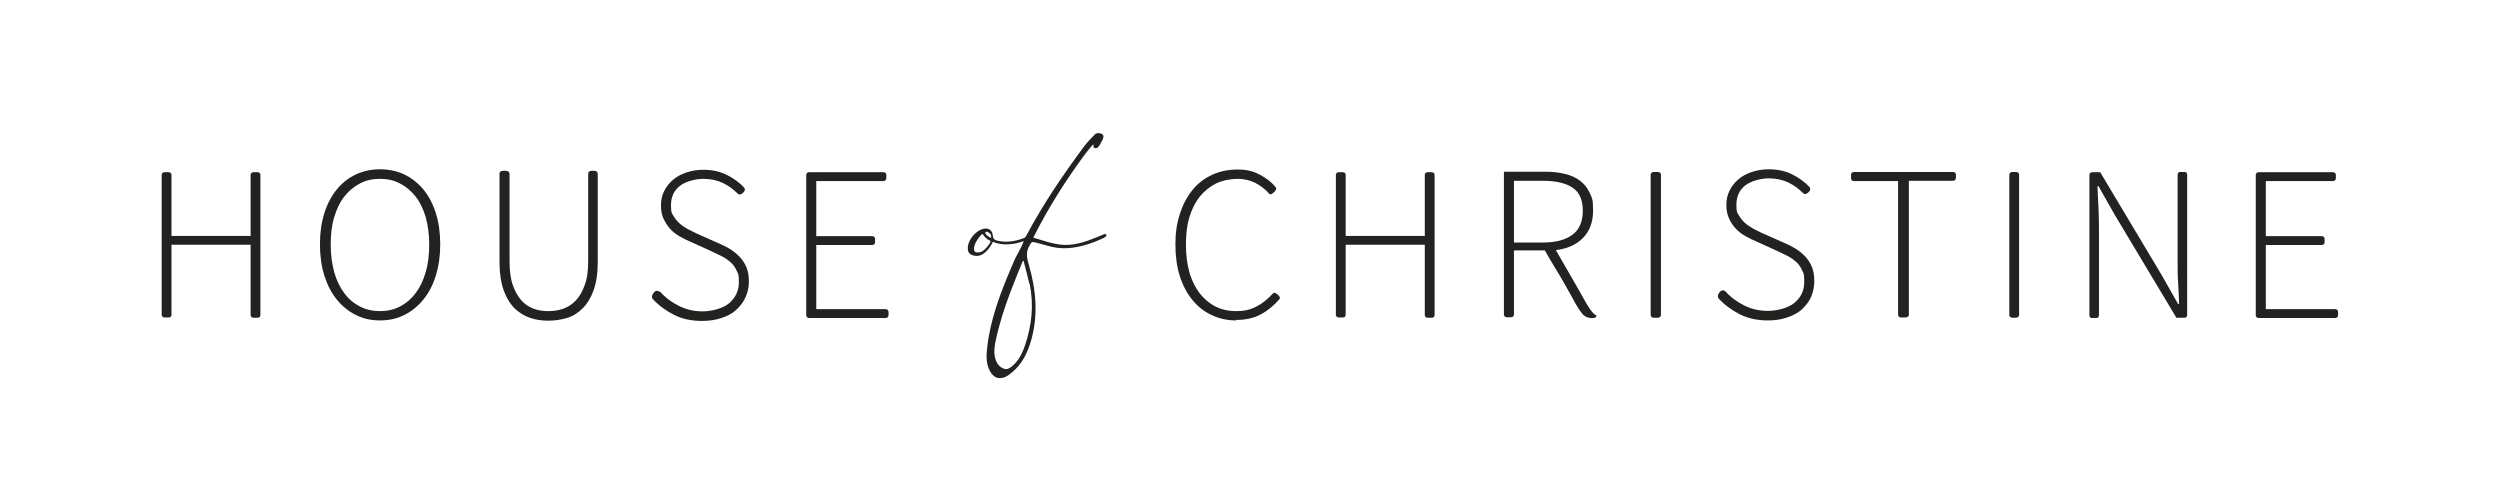<?xml version="1.0" encoding="UTF-8"?>
<svg id="Layer_1" data-name="Layer 1" xmlns="http://www.w3.org/2000/svg" version="1.1" viewBox="0 0 1020.5 198.4">
  <defs>
    <style>
      .cls-1 {
        fill: #222221;
        stroke-width: 0px;
      }
    </style>
  </defs>
  <path class="cls-1" d="M451.2,95.4c-4.7,1.9-9.3,4.1-14.4,4.5-5.3.5-10.1-1.5-15-2.9,6-12,13.1-23.2,21-33.9,1.9-2.4,4.2-5.6,3.5-3.2,0,.4,1.5,1.5,2.7-.9.3-.7.8-1.3,1.1-2,.6-1.6.5-2.1-1.1-2.6-.6-.2-1.8,0-2.2.6-1.5,1.5-3,3.1-4.3,4.8-8.6,11.6-16.7,23.5-23.5,36.3-.2.4-.5.8-.8,1-3.6,1.4-7.4,2.1-11.2,1.1-1-.2-1.6-.7-1.7-1.9-.2-2.1-1.4-3.1-3.1-3-3.6.2-7.6,5-7.1,8.6.1,1.2.8,1.9,1.9,2.3,2.3.7,4,0,5.7-1.7,1.1-1.1,1.9-2.3,2.6-3.8,3.5,1.6,8.5,1.3,12.6-.3-.8,2.2-1.7,3.7-2.5,5.2-1.1,2-2,4.1-2.9,6.3-4.3,10.2-8.2,20.5-9.5,31.7-.4,3.5-.6,6.7,1.1,9.9.7,1.3,1.9,2.6,3.4,2.8,2.3.3,3.9-.9,5.5-2.2,4.2-3.4,6.4-8,7.9-13.1,3-10.5,2-20.9-1-31.2-.9-2.9-1.1-5.4.5-7.8,0,0,.1-.3.2-.4.5-.8.9-.9,1.7-.7,1.6.4,3.2.8,4.9,1.3,2.9.9,5.9,1.3,8.9,1.1,4.9-.4,9.5-1.9,13.9-3.9,1.1-.5,1.2-.6,1.6-1.1.2-.2,0-.7-.3-.6h0ZM400.4,102.8c-.7.3-1.9.4-2.4,0-.5-.6-.5-1.5-.3-2.2.5-2,1.8-3.7,3.1-5,.6-.5.6,1.4,3.4,2.7.8.1-1.8,3.7-3.8,4.6h0ZM402.9,96.1c-.5-.5-.8-.8-.7-1.2,0,0,.3-.4.7-.3.4.2.9.4,1.2.7.3.3.6,1,.5,1.7-.1.3-1.4-.6-1.7-.9ZM420.3,115.8c1.8,8.7.9,17.1-2,25.5-1.4,4-3.2,6.8-5.7,8.6-1,.7-1.9,1.1-3.3.4-2.4-1.1-3-3.7-3.3-5.1-.5-3.1.7-7.8,2.2-13.2,2.4-8.6,5.8-16.9,9.2-25.2.2-.5.4-.5.5,0,.8,3,1.6,6.1,2.3,9.1h0Z"/>
  <g>
    <path class="cls-1" d="M155.1,130.8c-3.6,0-6.8-.7-9.8-2.2-3-1.5-5.6-3.6-7.8-6.3s-3.9-6-5.1-9.8c-1.2-3.8-1.8-8.1-1.8-12.8s.6-8.9,1.8-12.7c1.2-3.8,2.9-7,5.1-9.7,2.2-2.7,4.8-4.7,7.8-6.1,3-1.4,6.3-2.1,9.8-2.1s6.9.7,9.9,2.1c3,1.4,5.6,3.5,7.8,6.1,2.2,2.7,3.9,5.9,5.1,9.7s1.8,8,1.8,12.7-.6,8.9-1.8,12.8-2.9,7.1-5.1,9.8c-2.2,2.7-4.8,4.8-7.8,6.3s-6.3,2.2-9.9,2.2ZM155.1,127c3,0,5.7-.6,8.2-1.9,2.5-1.3,4.6-3.1,6.4-5.5,1.8-2.4,3.1-5.2,4.1-8.6s1.4-7.1,1.4-11.2-.5-7.8-1.4-11.1c-1-3.3-2.3-6.1-4.1-8.4-1.8-2.3-3.9-4.1-6.4-5.4-2.5-1.3-5.2-1.9-8.2-1.9s-5.8.6-8.2,1.9c-2.5,1.3-4.6,3.1-6.4,5.4-1.8,2.3-3.1,5.1-4.1,8.4-1,3.3-1.4,7-1.4,11.1s.5,7.9,1.4,11.2,2.3,6.2,4.1,8.6c1.7,2.4,3.9,4.2,6.4,5.5s5.2,1.9,8.2,1.9h0Z"/>
    <path class="cls-1" d="M269.4,119c2.2,2.5,4.8,4.4,7.8,5.9s6.2,2.2,9.6,2.2,8.2-1.1,10.8-3.3c2.6-2.2,4-5.1,4-8.6s-.3-3.4-.9-4.7c-.6-1.3-1.3-2.4-2.3-3.3-1-.9-2.1-1.7-3.4-2.4s-2.7-1.3-4.1-2l-9-4.1c-1.3-.5-2.6-1.2-4.1-2s-2.8-1.8-3.9-2.9-2.1-2.6-2.9-4.2c-.8-1.6-1.2-3.5-1.2-5.7s.4-4.1,1.3-5.9c.9-1.8,2.1-3.3,3.6-4.6s3.4-2.3,5.5-3c2.1-.7,4.4-1.1,6.9-1.1,3.6,0,6.8.7,9.6,2.1s5.1,3.1,6.9,5c0,0,1,.9,0,2-1.5,1.7-2.4.7-2.4.7-1.8-1.8-3.8-3.3-6.1-4.4-2.3-1.1-5-1.7-8-1.7s-7.2,1-9.6,2.9c-2.4,1.9-3.6,4.5-3.6,7.8s.3,3.2,1,4.4,1.5,2.2,2.5,3.1c1,.9,2.1,1.6,3.3,2.3,1.2.6,2.4,1.2,3.4,1.7l9,4c1.7.7,3.3,1.5,4.8,2.4,1.5.9,2.8,2,4,3.2,1.1,1.2,2.1,2.6,2.8,4.3.7,1.7,1,3.6,1,5.9s-.5,4.4-1.4,6.4c-.9,2-2.2,3.6-3.8,5.1s-3.6,2.5-6,3.3c-2.3.8-5,1.2-7.9,1.2-4.3,0-8.2-.8-11.5-2.5s-6.2-3.8-8.6-6.4h0c0,0-1.1-1,.5-2.8,1.1-1.2,2.2-.2,2.2-.2h0c0,0,0,0,0,0Z"/>
    <path class="cls-1" d="M242,69.7c-2.1,0-1.9.8-1.9,2.5v34.2c0,4-.4,7.3-1.4,9.9-.9,2.6-2.1,4.7-3.6,6.3s-3.2,2.7-5.1,3.4c-2,.7-4,1-6.2,1s-4.1-.3-6-1-3.6-1.8-5-3.4c-1.4-1.6-2.6-3.7-3.5-6.3-.9-2.6-1.3-5.9-1.3-9.9v-34.1c0-1.8.2-2.6-2.1-2.6s-2,.8-2,2.5v34.7c0,4.6.6,8.5,1.7,11.6,1.1,3.1,2.6,5.5,4.5,7.4,1.9,1.8,4,3.1,6.4,3.9,2.4.8,4.9,1.1,7.4,1.1s5.1-.4,7.5-1.1,4.5-2,6.4-3.9,3.4-4.3,4.5-7.4c1.1-3.1,1.7-6.9,1.7-11.6v-34.6c0-1.8.2-2.6-2-2.6h0Z"/>
    <path class="cls-1" d="M329.1,71.4c0-.6.5-1.1,1.1-1.1h30.5c.6,0,1.1.5,1.1,1.1v1.4c0,.6-.5,1.1-1.1,1.1h-27.5v22.5h22.9c.6,0,1.1.5,1.1,1.1v1.4c0,.6-.5,1.1-1.1,1.1h-22.9v26.2h28.4c.6,0,1.1.5,1.1,1.1v1.4c0,.6-.5,1.1-1.1,1.1h-31.4c-.6,0-1.1-.5-1.1-1.1v-57.2h0Z"/>
    <path class="cls-1" d="M66,71.4c0-.6.5-1.1,1.1-1.1h1.8c.7,0,1.1.5,1.1,1.1v24.9h32.3c0,0,0-24.9,0-24.9,0-.6.5-1.1,1.1-1.1h1.8c.7,0,1.1.5,1.1,1.1v57.2c0,.6-.4,1.1-1.1,1.1h-1.8c-.6,0-1.1-.5-1.1-1.1v-28.7h-32.3c0,0,0,28.6,0,28.6,0,.6-.4,1.1-1.1,1.1h-1.8c-.6,0-1.1-.5-1.1-1.1,0,0,0-57.2,0-57.2Z"/>
  </g>
  <path class="cls-1" d="M504.7,130.8c-3.7,0-7-.7-10.1-2.2-3.1-1.4-5.7-3.5-7.9-6.2-2.2-2.7-3.9-5.9-5.1-9.7s-1.8-8.1-1.8-12.9.6-8.9,1.9-12.7c1.2-3.8,3-7,5.2-9.7s4.9-4.7,8-6.1c3.1-1.4,6.5-2.1,10.3-2.1s6.5.7,9.2,2.2c2.7,1.4,4.8,3.1,6.3,5,0,0,.8.7-.5,1.9-1.6,1.6-2,.9-2,.9-1.6-1.9-3.5-3.3-5.7-4.5-2.2-1.1-4.6-1.7-7.3-1.7s-6.2.6-8.8,1.9-4.8,3.1-6.7,5.4c-1.8,2.3-3.2,5.1-4.2,8.4-1,3.3-1.4,7-1.4,11.2s.5,7.9,1.4,11.2,2.4,6.2,4.1,8.5c1.8,2.3,4,4.2,6.5,5.5,2.6,1.3,5.4,1.9,8.6,1.9s5.8-.6,8.2-1.9c2.4-1.2,4.7-3.1,6.9-5.5,0,0,.3-.5,1.7.6,1.6,1.3.7,2,.7,2-2.3,2.6-4.8,4.7-7.7,6.2-2.8,1.5-6.2,2.2-10,2.2h0Z"/>
  <path class="cls-1" d="M704.2,118.8c2.2,2.5,4.8,4.4,7.8,5.9s6.2,2.2,9.7,2.2,8.2-1.1,10.8-3.3c2.7-2.2,4-5.1,4-8.6s-.3-3.4-.9-4.7c-.6-1.3-1.3-2.4-2.3-3.3-1-.9-2.1-1.7-3.4-2.4s-2.7-1.3-4.1-2l-9-4.1c-1.3-.5-2.6-1.2-4.1-2s-2.8-1.8-3.9-2.9-2.2-2.6-2.9-4.2c-.8-1.6-1.2-3.5-1.2-5.7s.4-4.1,1.3-5.9c.9-1.8,2.1-3.3,3.6-4.6,1.5-1.3,3.4-2.3,5.5-3,2.1-.7,4.4-1.1,6.9-1.1,3.6,0,6.8.7,9.6,2.1s5.1,3.1,6.9,5c0,0,1,.9,0,2-1.5,1.7-2.4.7-2.4.7-1.8-1.8-3.8-3.3-6.1-4.4-2.3-1.1-5-1.7-8-1.7s-7.2,1-9.6,2.9c-2.4,1.9-3.6,4.5-3.6,7.8s.3,3.2,1,4.4,1.5,2.2,2.5,3.1c1,.9,2.1,1.6,3.3,2.3,1.2.6,2.3,1.2,3.4,1.7l9,4c1.7.7,3.3,1.5,4.8,2.4,1.5.9,2.8,2,4,3.2,1.1,1.2,2.1,2.6,2.8,4.3.7,1.7,1,3.6,1,5.9s-.5,4.4-1.3,6.4c-.9,2-2.2,3.6-3.8,5.1s-3.7,2.5-6,3.3c-2.3.8-5,1.2-7.8,1.2-4.3,0-8.2-.8-11.5-2.5s-6.2-3.8-8.6-6.4h0c0,0-1.1-1,.5-2.8,1.1-1.2,2.2-.2,2.2-.2h0c0,0,0,0,0,0Z"/>
  <path class="cls-1" d="M673.8,71.3c0-.6.6-1.1,1.2-1.1h1.8c.7,0,1.2.5,1.2,1.1v57.3c0,.7-.7,1.1-1.3,1.1h-1.7c-.7,0-1.2-.5-1.2-1.1v-57.3h0Z"/>
  <path class="cls-1" d="M820.2,71.3c0-.6.6-1.1,1.2-1.1h1.6c.7,0,1.2.5,1.2,1.1v57.3c0,.7-.7,1.1-1.3,1.1h-1.5c-.7,0-1.2-.5-1.2-1.1v-57.3h0Z"/>
  <path class="cls-1" d="M774.8,73.9h-18c-.9,0-1.2-.5-1.2-1.3v-1.3c0-.7.6-1.1,1.2-1.1h40.4c.8,0,1.2.5,1.2,1.1v1.4c0,.6-.5,1.1-1.2,1.1h-18v54.7c0,.6-.6,1.1-1.5,1.1h-1.7c-.7,0-1.2-.5-1.2-1.1v-54.7h0Z"/>
  <path class="cls-1" d="M920.8,71.4c0-.6.5-1.1,1.1-1.1h30.5c.6,0,1.1.5,1.1,1.1v1.4c0,.6-.5,1.1-1.1,1.1h-27.5v22.5h22.9c.6,0,1.1.5,1.1,1.1v1.4c0,.6-.5,1.1-1.1,1.1h-22.9v26.2h28.4c.6,0,1.1.5,1.1,1.1v1.4c0,.6-.5,1.1-1.1,1.1h-31.4c-.6,0-1.1-.5-1.1-1.1v-57.2h0Z"/>
  <path class="cls-1" d="M545.3,71.4c0-.6.5-1.1,1.1-1.1h1.8c.7,0,1.1.5,1.1,1.1v24.9h32.3c0,0,0-24.9,0-24.9,0-.6.5-1.1,1.1-1.1h1.8c.7,0,1.1.5,1.1,1.1v57.2c0,.6-.4,1.1-1.1,1.1h-1.8c-.6,0-1.1-.5-1.1-1.1v-28.7h-32.3c0,0,0,28.6,0,28.6,0,.6-.4,1.1-1.1,1.1h-1.8c-.6,0-1.1-.5-1.1-1.1v-57.2Z"/>
  <path class="cls-1" d="M856.8,128.7c0,.6-.4,1.1-.9,1.1h-2.1c-.5,0-.9-.5-.9-1.1v-57.3c0-.7.5-1.1,1.1-1.1h3.3l25.1,42,6.7,11.8h.4c-.1-2.9-.2-5.8-.4-8.7s-.2-5.8-.2-8.7v-35.4c0-.6.4-1.1.9-1.1h2.1c.5,0,.9.5.9,1.1v57.3c0,.7-.5,1.1-1.1,1.1h-3.3l-25.1-41.9-6.7-11.8h-.4c.1,2.9.2,5.7.4,8.4.1,2.7.2,5.6.2,8.4v35.8h0Z"/>
  <path class="cls-1" d="M651.4,128.7c-.8-.6-.8-.6-1.5-1.4-1.9-2.3-3.5-5.6-5.3-8.7-3.5-6-6-10.5-9.5-16.5,4.7-.6,8.4-2.2,11.1-5s4.1-6.4,4.1-11.2-.5-5.2-1.4-7.2c-.9-2-2.2-3.6-3.9-4.9-1.7-1.3-3.7-2.2-6.1-2.8-2.4-.6-5.1-.9-8-.9h-17v58.3c0,.6.5,1.1,1.1,1.1h1.8c.6,0,1.2-.4,1.2-1.1v-26.2h12.6c2.2,4.1,6.1,10.1,8.3,14.1,1.4,2.4,2.6,4.8,4,7.2,1.2,2.1,2.6,4.6,4,5.5,1.5,1.1,4.2,1,4.6.4.2-.2.2-.6-.1-.9h0ZM629.8,99h-11.8v-25.2h11.8c5.2,0,9.3.9,12.1,2.8,2.8,1.8,4.2,5,4.2,9.4s-1.4,7.7-4.2,9.8c-2.8,2.1-6.8,3.2-12.1,3.2Z"/>
</svg>